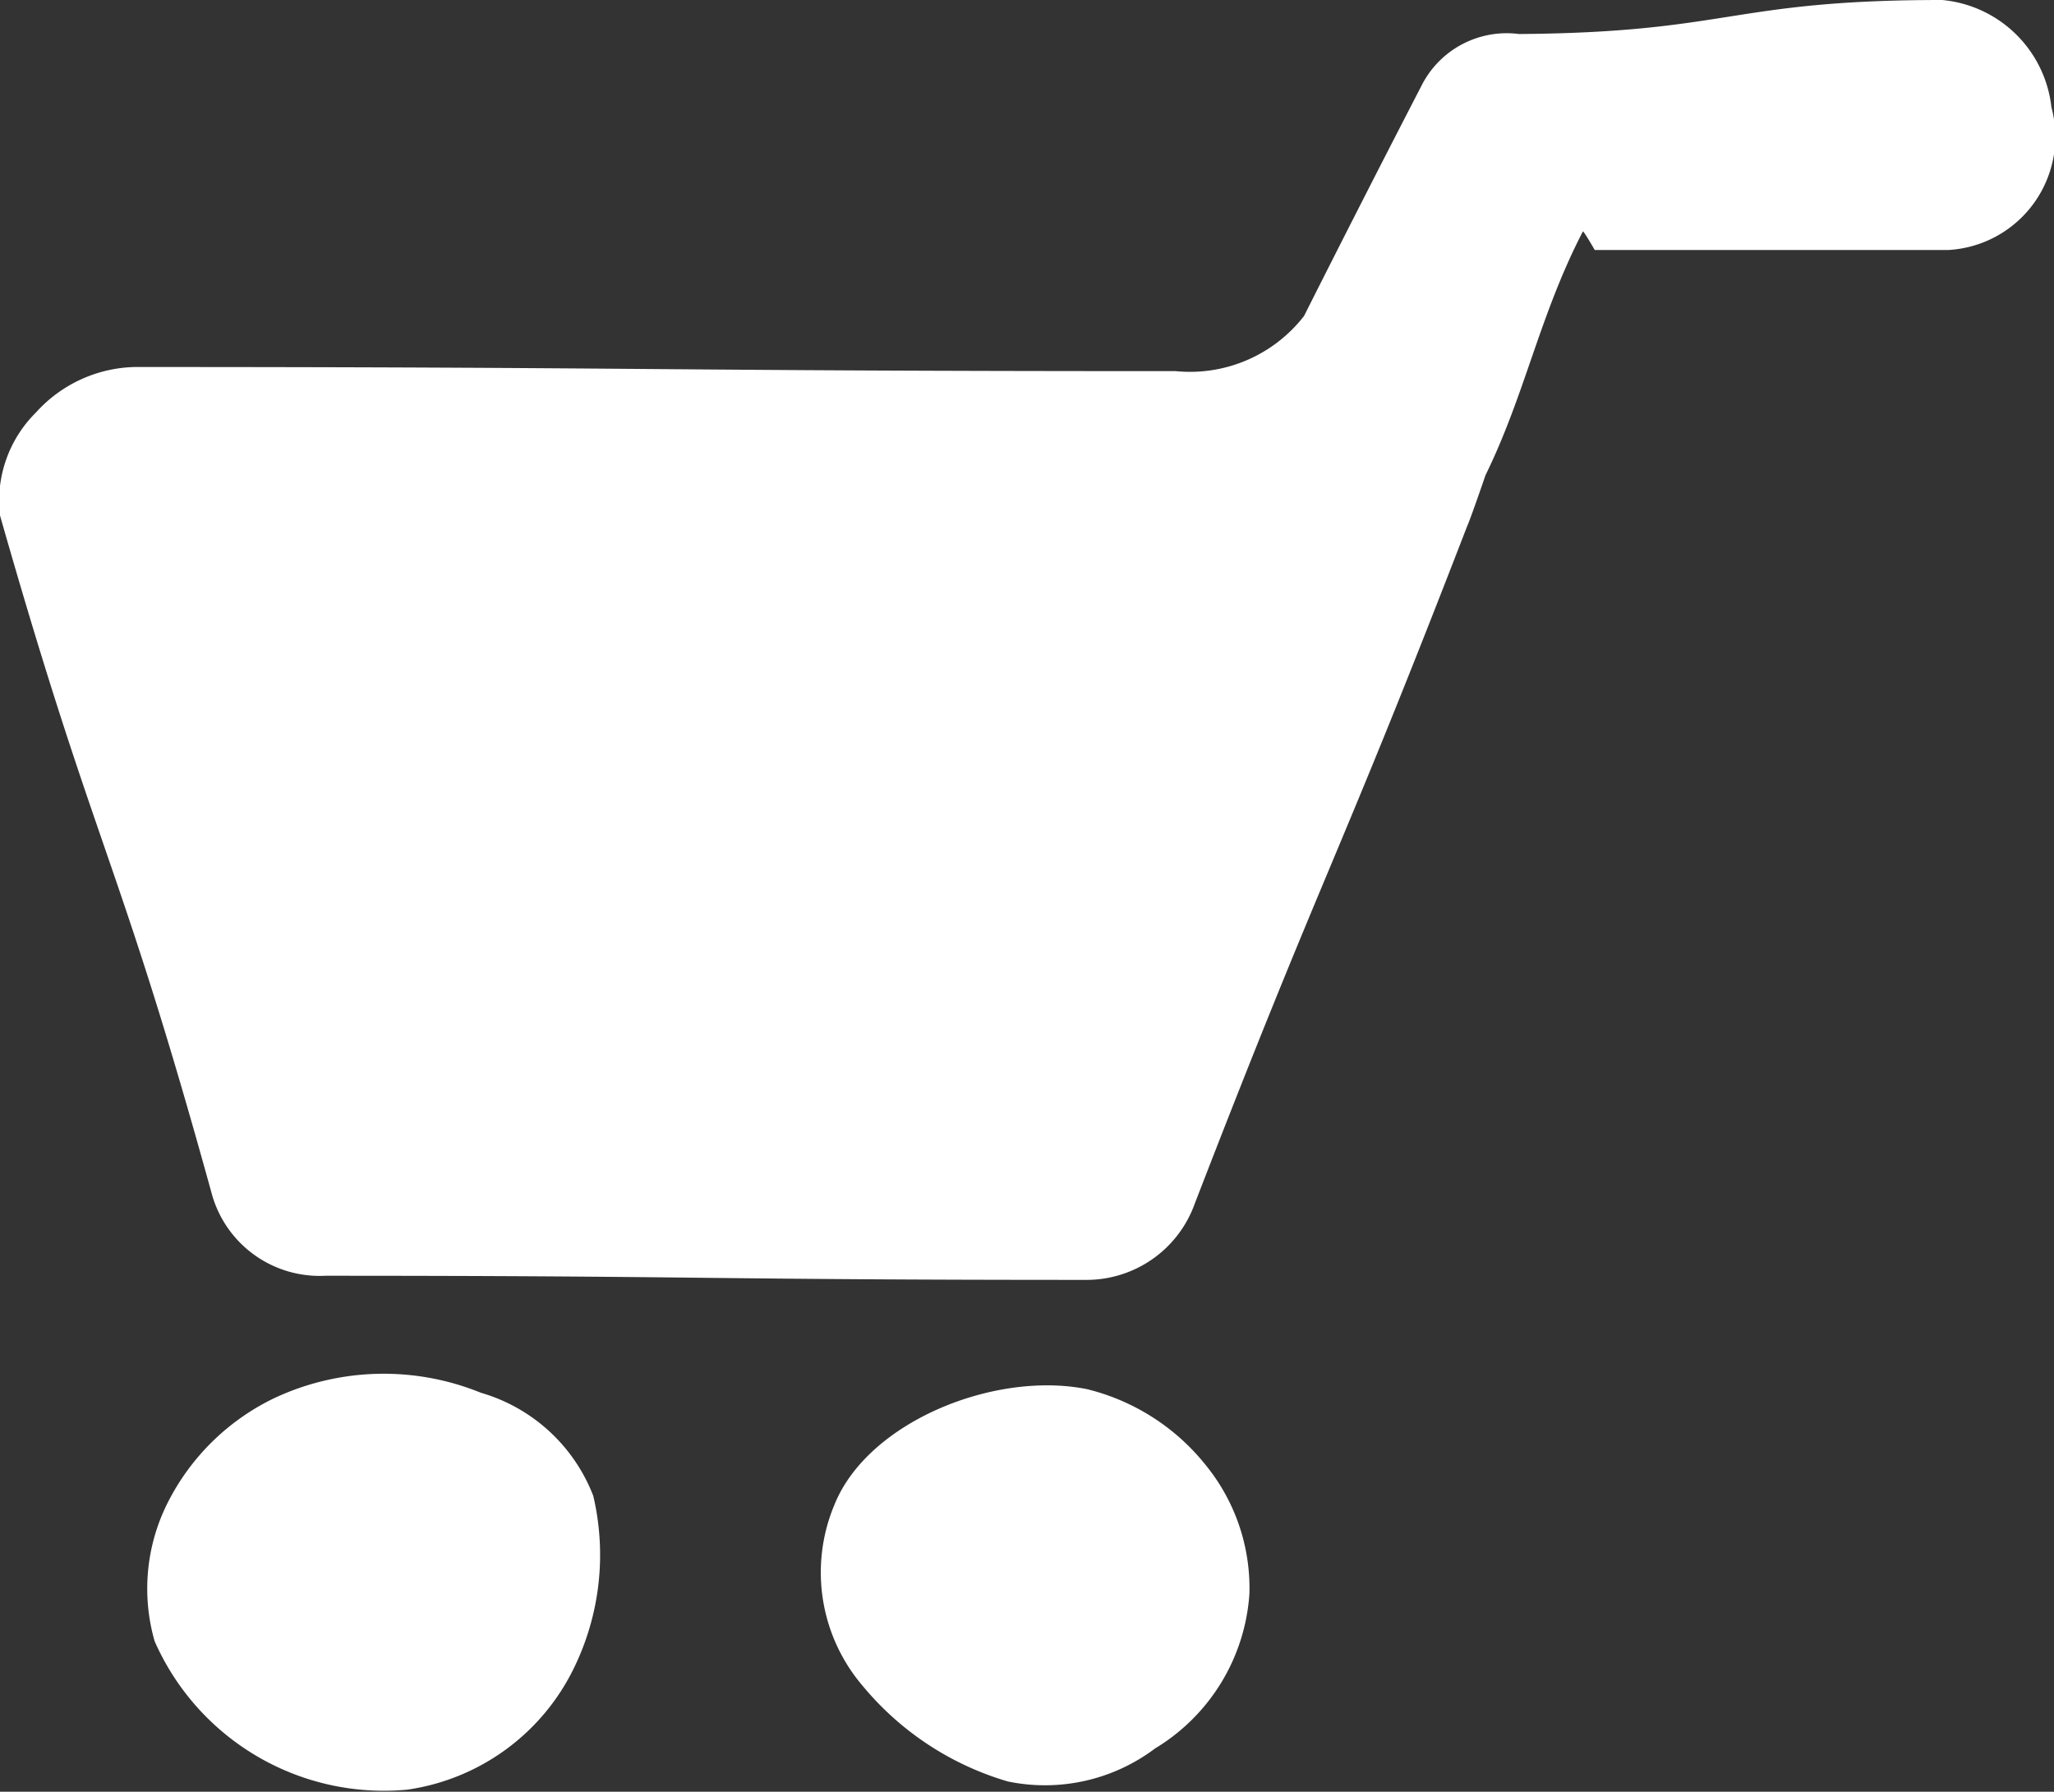 <svg xmlns="http://www.w3.org/2000/svg" viewBox="0 0 39.85 34.76"><rect x="0" y="0" width="39.85" height="34.76" fill="#333333" stroke="none"/><defs><style>.cls-1{fill:#fff;}</style></defs><title>basket-white</title><g id="Layer_2" data-name="Layer 2"><g id="Layer_1-2" data-name="Layer 1"><path class="cls-1" d="M.7,8a2.66,2.66,0,0,1,1.92-.88c10.09,0,10.09.08,20.19.08A2.8,2.8,0,0,0,25.3,6.13c.76-1.51,1.52-3,2.28-4.47a1.85,1.85,0,0,1,1.89-1C33.57.63,33.57,0,37.68,0a2.35,2.35,0,0,1,2.12,2.08,2.2,2.2,0,0,1-2,2.77c-3.43,0-3.43,0-6.86,0,0,0-.22-.38-.23-.36-.84,1.62-1.12,3.16-1.89,4.73,0,0-.28.82-.36,1-2.55,6.6-2.73,6.53-5.28,13.13a2.23,2.23,0,0,1-2.11,1.48c-7.38,0-7.38-.08-14.76-.08a2.17,2.17,0,0,1-2.19-1.55C2.28,16.53,1.89,16.63,0,10A2.41,2.41,0,0,1,.7,8Z"/><path class="cls-1" d="M24.24,30.92a3.8,3.8,0,0,1-1.83,3,3.55,3.55,0,0,1-2.86.64,5.76,5.76,0,0,1-2.81-1.85,3.39,3.39,0,0,1-.55-3.52c.65-1.61,3.11-2.6,4.9-2.24a4.24,4.24,0,0,1,2.3,1.47A3.78,3.78,0,0,1,24.24,30.92Z"/><path class="cls-1" d="M5.33,27.12a5,5,0,0,1,4-.1,3.33,3.33,0,0,1,2.18,2,5,5,0,0,1-.37,3.33A4.27,4.27,0,0,1,7.9,34.72,4.86,4.86,0,0,1,3,31.84a3.7,3.7,0,0,1,.26-2.7A4.5,4.5,0,0,1,5.33,27.12Z"/></g></g></svg>